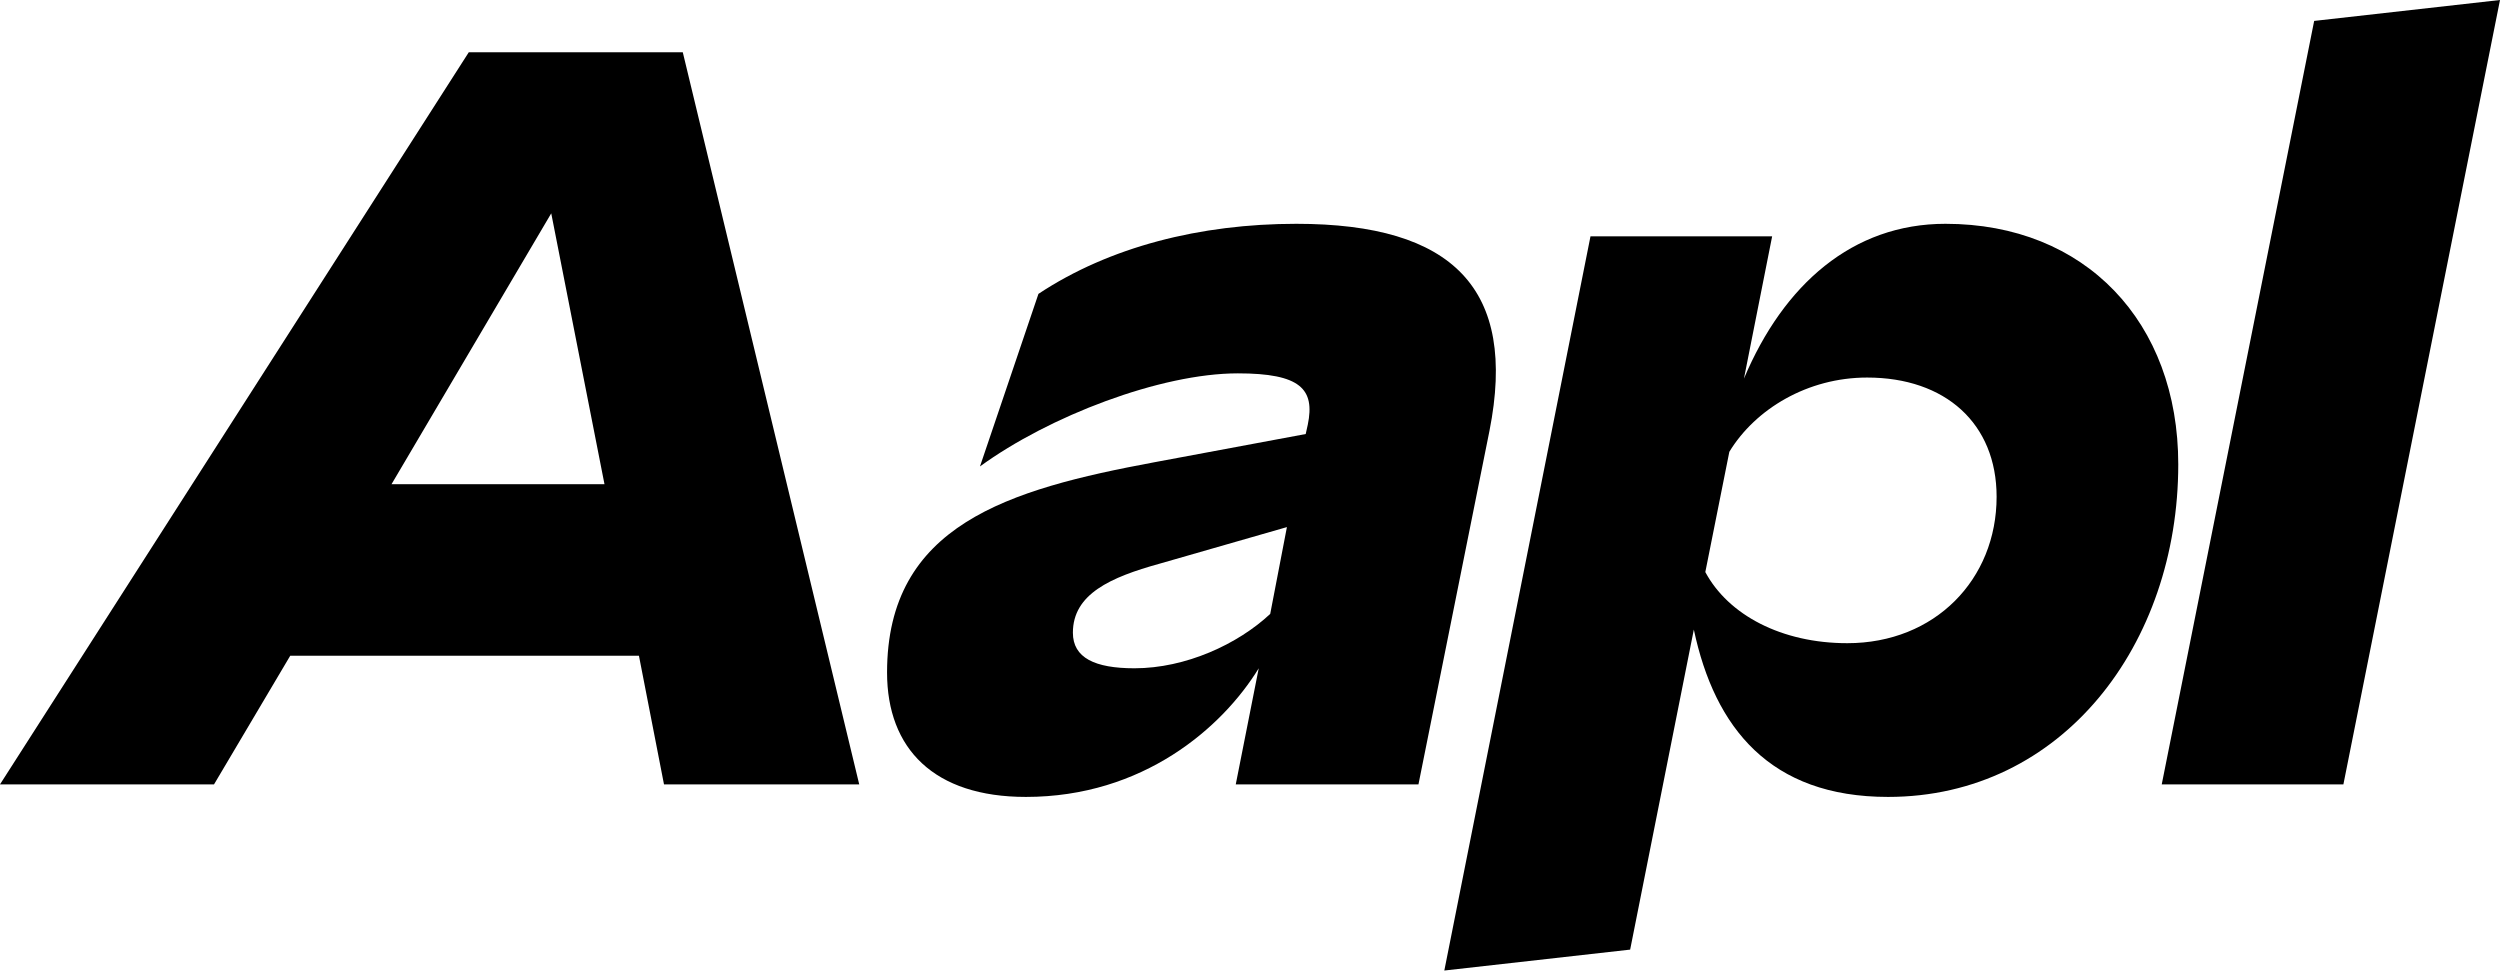 <svg width="492" height="191" viewBox="0 0 492 191" fill="none" xmlns="http://www.w3.org/2000/svg">
<g clip-path="url(#clip0_1_2)">
<path d="M42.12 154.364H0L92.253 10.291H134.373L169.096 154.364H130.674L125.743 129.048H57.119L42.12 154.364ZM108.484 41.987L77.049 95.294H118.963L108.484 41.987Z" fill="#000000"/>
<path d="M174.573 132.342C174.573 103.321 198.406 96.323 227.171 90.972L256.963 85.415L257.374 83.562C258.813 76.565 255.936 73.477 243.608 73.477C228.404 73.477 206.42 81.916 192.859 91.795L204.365 57.835C218.336 48.573 236.212 44.045 255.114 44.045C285.934 44.045 298.672 56.806 293.125 84.797L279.153 154.364H243.197L247.718 131.518C240.526 143.25 224.911 156.834 201.899 156.834C183.819 156.834 174.573 147.366 174.573 132.342ZM211.145 124.52C211.145 129.46 215.46 131.518 223.267 131.518C233.335 131.518 243.608 126.784 249.978 120.816L253.265 103.733L228.199 110.936C218.542 113.612 211.145 116.905 211.145 124.52Z" fill="#000000"/>
<path d="M320.814 186.884L284.242 191L313.007 46.515H348.757L343.21 74.507C351.017 55.983 364.578 44.045 382.864 44.045C410.396 44.045 428.682 63.392 428.682 91.384C428.682 126.784 405.876 156.834 371.563 156.834C348.346 156.834 337.457 143.25 333.347 123.903L320.814 186.884ZM340.333 88.914L335.607 112.583C340.128 121.022 350.606 126.579 363.55 126.579C380.809 126.579 392.932 114.024 392.932 97.764C392.932 83.357 382.864 74.301 367.454 74.301C355.743 74.301 345.47 80.475 340.333 88.914Z" fill="#000000"/>
<path d="M461.181 154.364H425.43L455.428 4.116L492 0L461.181 154.364Z" fill="#000000"/>
</g>
<defs>
<clipPath id="clip0_1_2">
<rect width="492" height="191" fill="white"/>
</clipPath>
</defs>
</svg>
